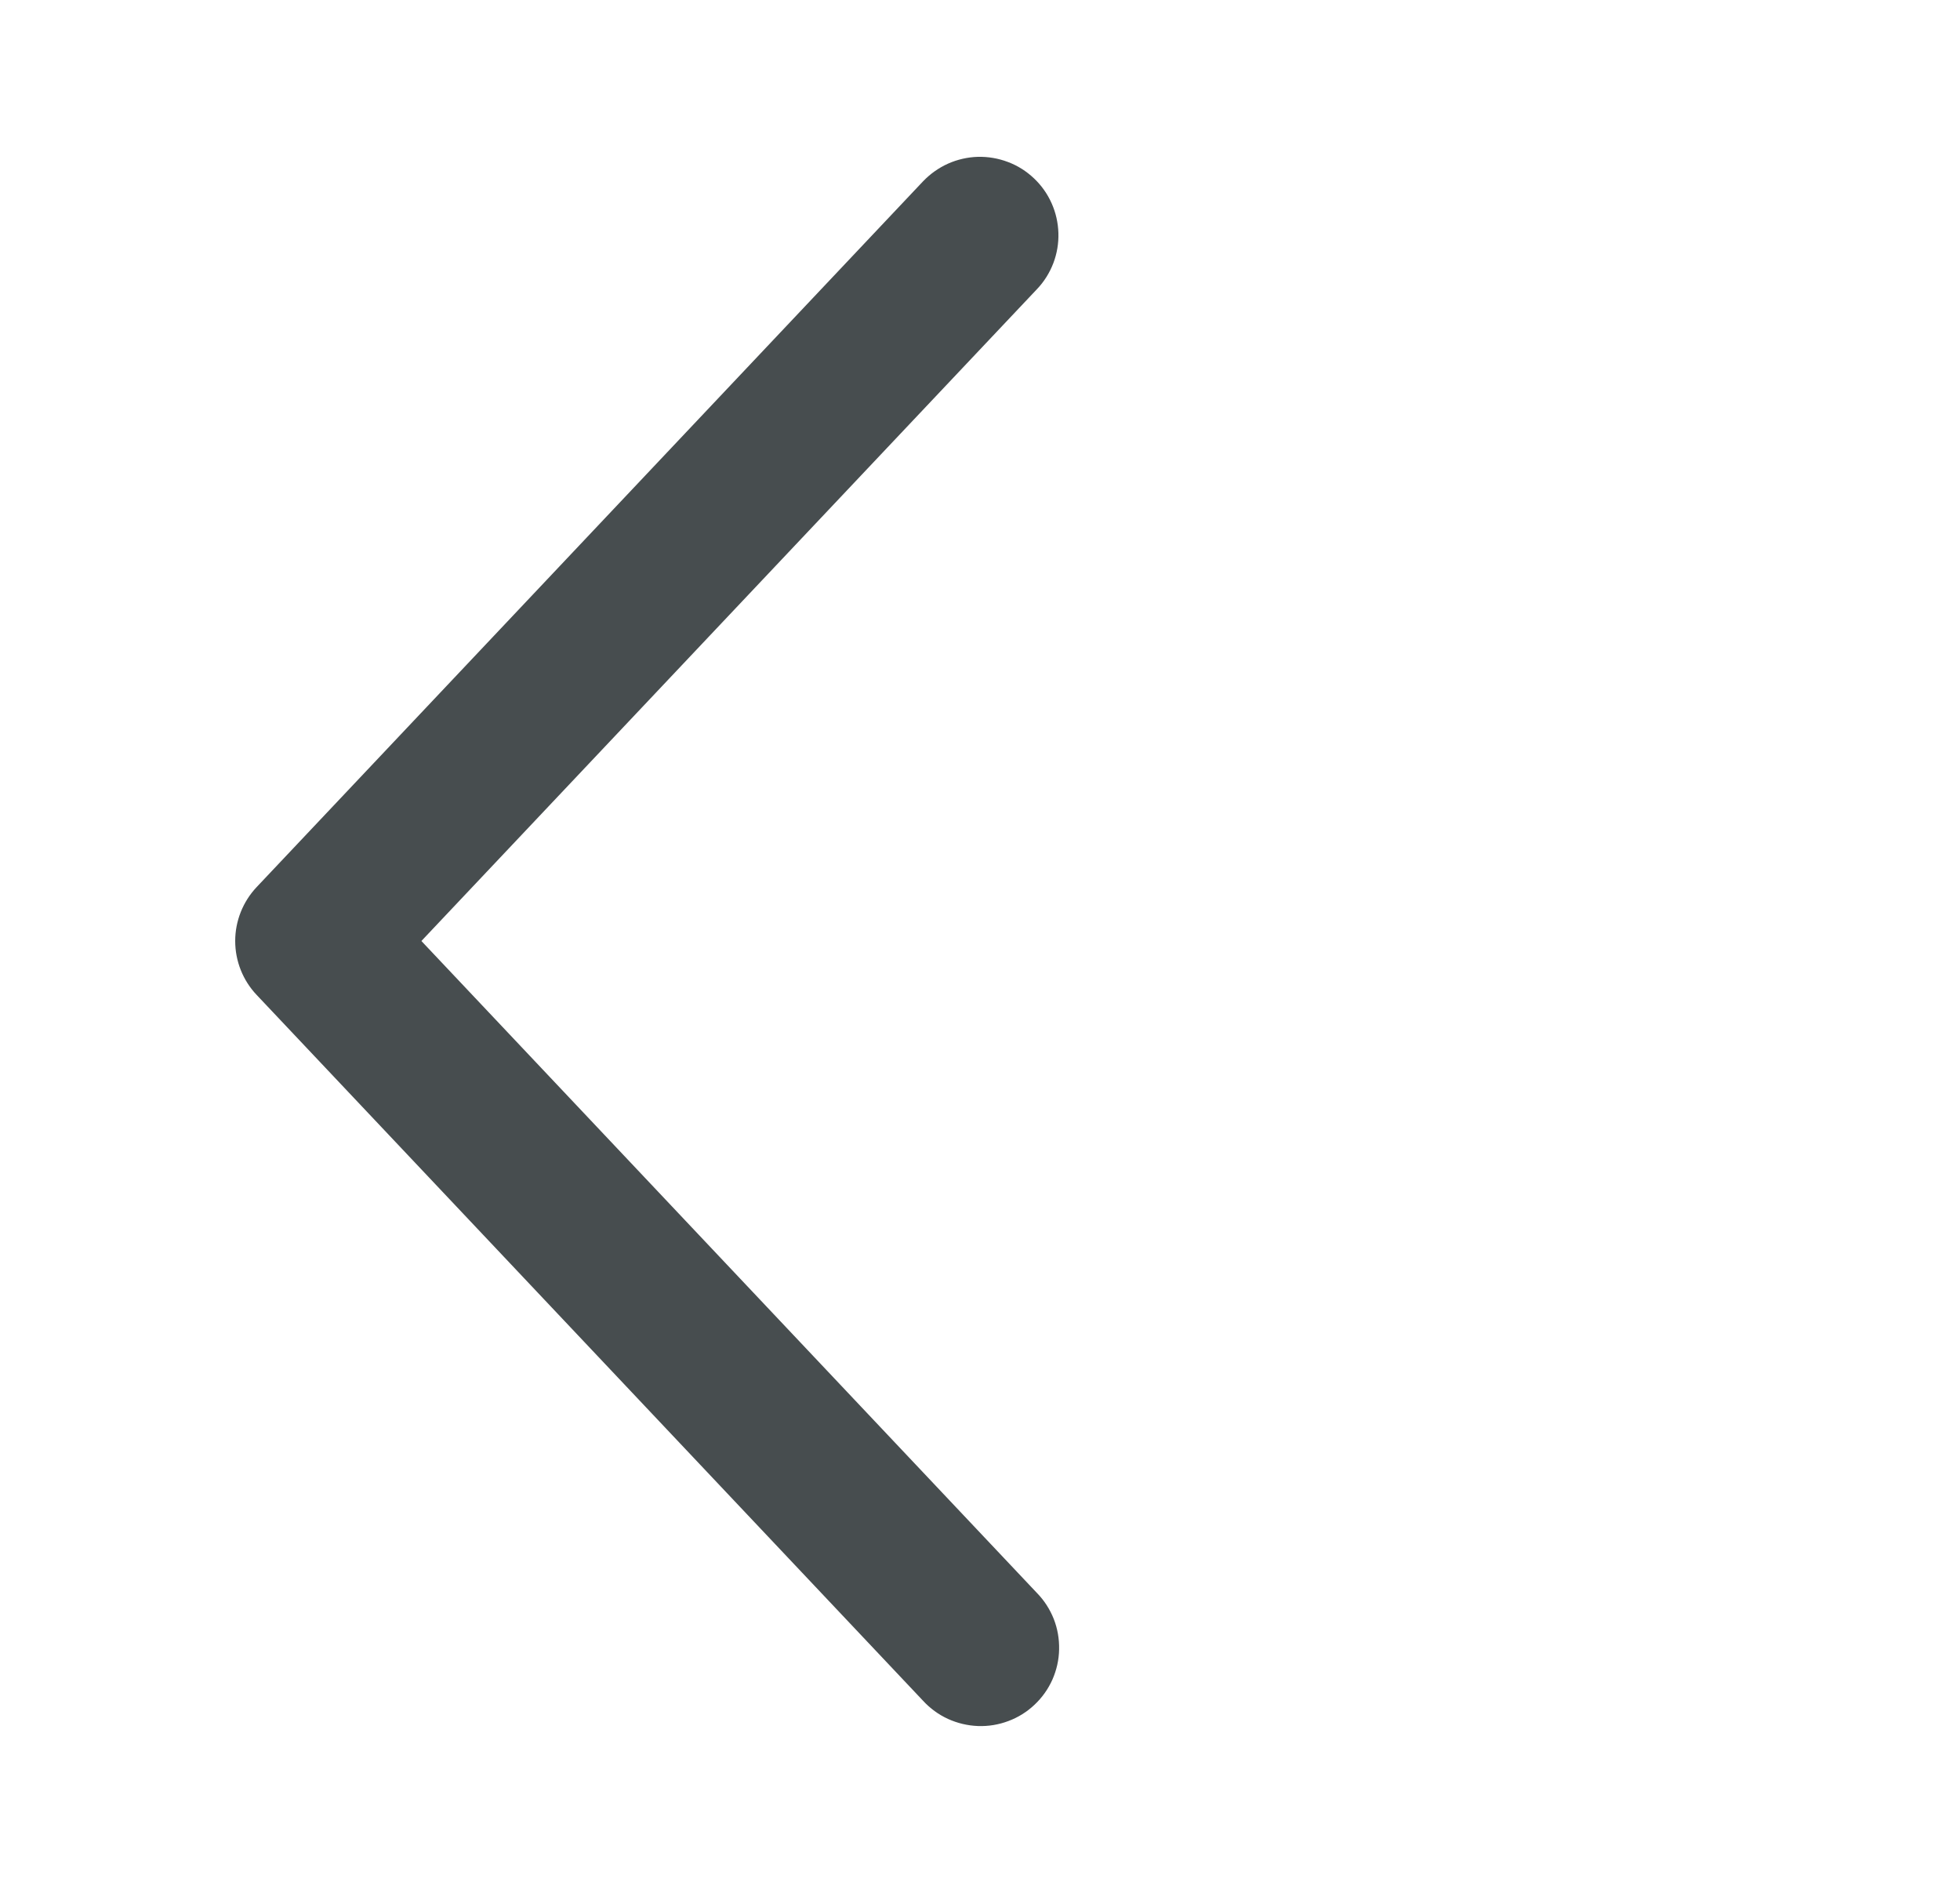 <svg width="25" height="24" viewBox="0 0 25 24" fill="none" xmlns="http://www.w3.org/2000/svg">
<path d="M13.227 3.687C13.318 3.592 13.388 3.479 13.435 3.357C13.482 3.234 13.504 3.103 13.5 2.972C13.496 2.841 13.467 2.711 13.413 2.591C13.36 2.472 13.283 2.363 13.187 2.273C13.092 2.183 12.98 2.112 12.857 2.066C12.734 2.019 12.603 1.997 12.472 2C12.341 2.004 12.211 2.034 12.092 2.087C11.972 2.141 11.864 2.218 11.773 2.313L3.273 11.313C3.098 11.499 3 11.745 3 12C3 12.256 3.098 12.502 3.273 12.687L11.773 21.688C11.863 21.786 11.971 21.865 12.091 21.92C12.212 21.975 12.342 22.006 12.474 22.011C12.607 22.016 12.739 21.994 12.863 21.947C12.987 21.901 13.1 21.83 13.196 21.739C13.293 21.648 13.37 21.539 13.424 21.418C13.477 21.297 13.507 21.166 13.509 21.034C13.512 20.901 13.489 20.769 13.441 20.646C13.392 20.523 13.32 20.41 13.227 20.315L5.375 12L13.227 3.687Z" fill="#474D4F"/>
</svg>

